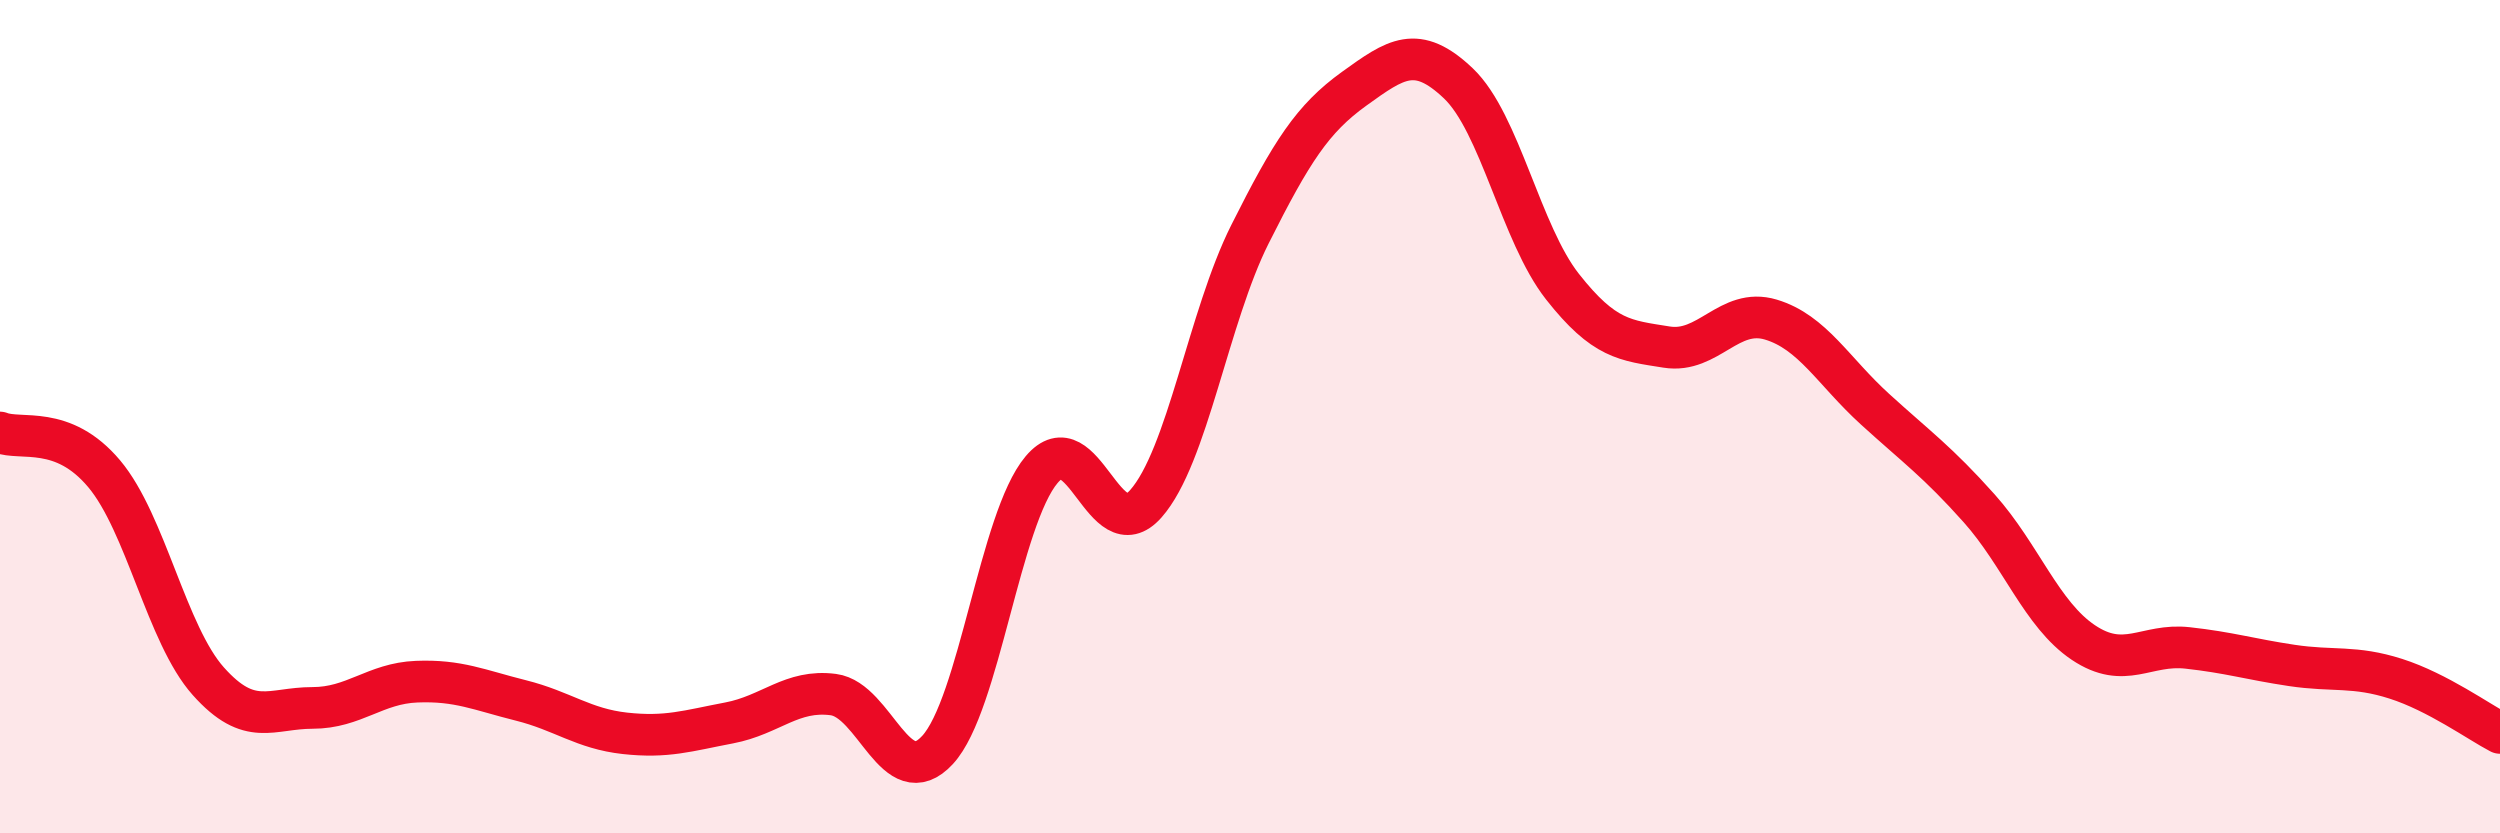 
    <svg width="60" height="20" viewBox="0 0 60 20" xmlns="http://www.w3.org/2000/svg">
      <path
        d="M 0,10.38 C 0.5,10.58 1.5,10.18 2.5,11.37 C 3.5,12.56 4,15.23 5,16.35 C 6,17.47 6.5,16.99 7.5,16.99 C 8.5,16.99 9,16.4 10,16.36 C 11,16.32 11.5,16.56 12.5,16.81 C 13.5,17.06 14,17.49 15,17.6 C 16,17.71 16.5,17.54 17.5,17.35 C 18.5,17.16 19,16.54 20,16.67 C 21,16.8 21.5,19.08 22.5,18 C 23.5,16.92 24,12.45 25,11.27 C 26,10.09 26.5,13.22 27.5,12.09 C 28.5,10.96 29,7.61 30,5.62 C 31,3.63 31.5,2.85 32.5,2.13 C 33.5,1.41 34,1.05 35,2 C 36,2.95 36.5,5.61 37.5,6.88 C 38.5,8.15 39,8.17 40,8.33 C 41,8.49 41.5,7.37 42.5,7.67 C 43.5,7.97 44,8.91 45,9.82 C 46,10.73 46.5,11.08 47.5,12.2 C 48.5,13.32 49,14.75 50,15.42 C 51,16.09 51.5,15.44 52.5,15.55 C 53.5,15.66 54,15.82 55,15.97 C 56,16.12 56.5,15.97 57.5,16.29 C 58.5,16.61 59.5,17.33 60,17.59L60 20L0 20Z"
        fill="#EB0A25"
        opacity="0.1"
        stroke-linecap="round"
        stroke-linejoin="round"
      />
      <path
        d="M 0,10.38 C 0.5,10.58 1.5,10.18 2.5,11.37 C 3.5,12.56 4,15.23 5,16.35 C 6,17.47 6.5,16.99 7.5,16.99 C 8.5,16.99 9,16.4 10,16.36 C 11,16.32 11.5,16.56 12.5,16.81 C 13.5,17.06 14,17.49 15,17.6 C 16,17.71 16.5,17.54 17.5,17.35 C 18.5,17.16 19,16.54 20,16.67 C 21,16.8 21.5,19.08 22.5,18 C 23.5,16.92 24,12.45 25,11.27 C 26,10.09 26.5,13.22 27.5,12.09 C 28.5,10.96 29,7.61 30,5.62 C 31,3.63 31.5,2.85 32.5,2.13 C 33.5,1.41 34,1.05 35,2 C 36,2.95 36.5,5.61 37.5,6.88 C 38.5,8.15 39,8.17 40,8.33 C 41,8.49 41.5,7.37 42.5,7.67 C 43.5,7.97 44,8.91 45,9.82 C 46,10.73 46.5,11.08 47.5,12.2 C 48.5,13.32 49,14.75 50,15.42 C 51,16.09 51.5,15.44 52.5,15.55 C 53.5,15.66 54,15.82 55,15.97 C 56,16.12 56.5,15.97 57.5,16.29 C 58.5,16.61 59.5,17.33 60,17.59"
        stroke="#EB0A25"
        stroke-width="1"
        fill="none"
        stroke-linecap="round"
        stroke-linejoin="round"
      />
    </svg>
  